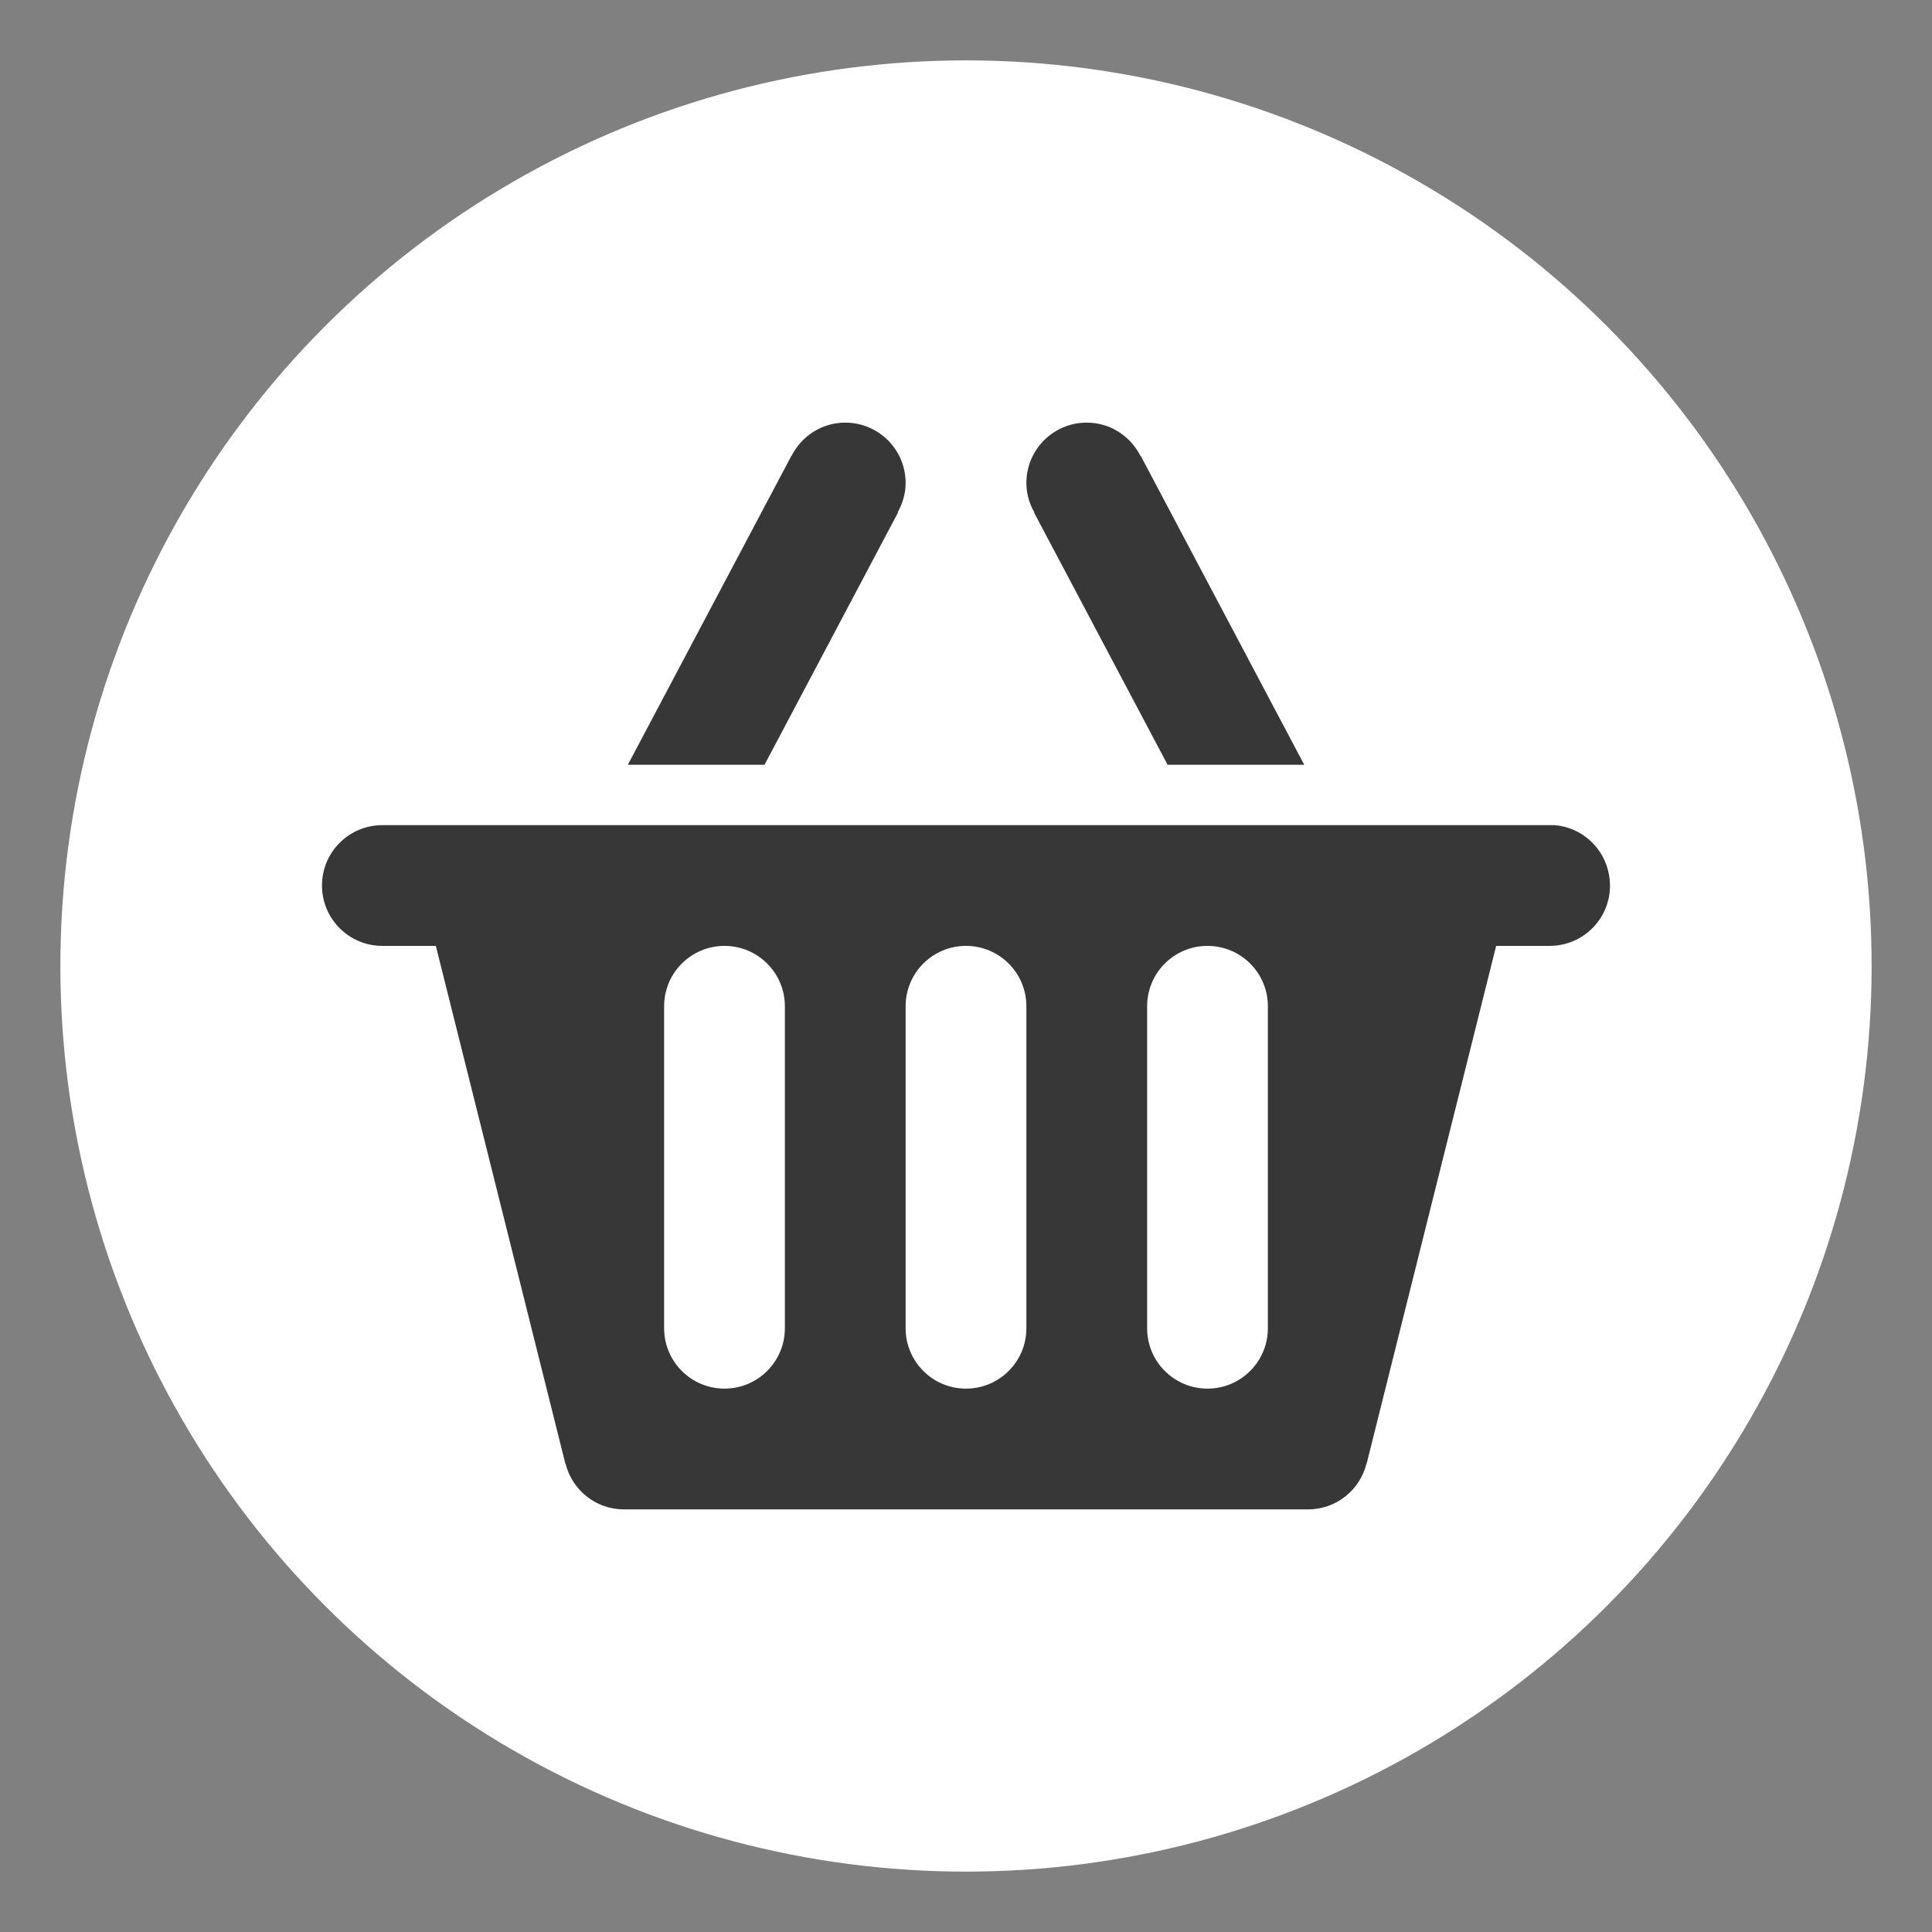 <?xml version="1.0" encoding="utf-8"?>
<!-- Generator: Adobe Illustrator 16.0.0, SVG Export Plug-In . SVG Version: 6.00 Build 0)  -->
<!DOCTYPE svg PUBLIC "-//W3C//DTD SVG 1.1//EN" "http://www.w3.org/Graphics/SVG/1.1/DTD/svg11.dtd">
<svg version="1.1" id="Calque_1" xmlns="http://www.w3.org/2000/svg" xmlns:xlink="http://www.w3.org/1999/xlink" x="0px" y="0px"
	 width="32px" height="32px" viewBox="0 0 32 32" enable-background="new 0 0 32 32" xml:space="preserve">
<rect x="0" y="0" width="32" height="32" fill="#808080" stroke="none"/>
<g>
	<g>
		<circle fill="#FFFFFF" cx="16" cy="16" r="15"/>
	</g>
</g>
<g id="BASKET_1_" enable-background="new    ">
	<g id="BASKET">
		<g>
			<path fill="#373737" d="M26.666,14.662c0-0.002,0-0.004,0-0.006c0-0.025-0.002-0.05-0.004-0.074
				c-0.001-0.014-0.003-0.027-0.004-0.041c-0.002-0.014-0.004-0.027-0.006-0.041c-0.073-0.446-0.442-0.795-0.901-0.833H6.333
				c-0.552,0-1,0.447-1,1c0,0.552,0.448,1,1,1h0.886l2.145,8.575h0.003C9.475,24.677,9.865,25,10.333,25l0,0
				c0.002,0,0.004-0.001,0.006-0.001V25h11.327c0.469,0,0.859-0.323,0.968-0.759l0.002,0.001l2.145-8.575h0.886c0.553,0,1-0.448,1-1
				c0-0.001,0-0.001,0-0.002S26.666,14.663,26.666,14.662z M13,22c0,0.552-0.448,1-1,1c-0.553,0-1-0.448-1-1v-5.333
				c0-0.553,0.447-1,1-1c0.552,0,1,0.447,1,1V22z M17,22c0,0.552-0.448,1-1,1c-0.553,0-1-0.448-1-1v-5.333c0-0.553,0.447-1,1-1
				c0.552,0,1,0.447,1,1V22z M21,22c0,0.552-0.448,1-1,1c-0.553,0-1-0.448-1-1v-5.333c0-0.553,0.447-1,1-1c0.552,0,1,0.447,1,1V22z
				 M17.127,8.489l2.212,4.178h2.263l-2.706-5.113l-0.004,0.002C18.728,7.228,18.392,7,18,7c-0.553,0-1,0.447-1,1
				c0,0.178,0.05,0.343,0.132,0.487L17.127,8.489z M14.874,8.489l-0.006-0.003C14.949,8.342,15,8.178,15,8c0-0.553-0.448-1-1-1
				c-0.392,0-0.728,0.228-0.892,0.555l-0.002-0.001l-2.707,5.113h2.264L14.874,8.489z"/>
		</g>
	</g>
</g>
</svg>

